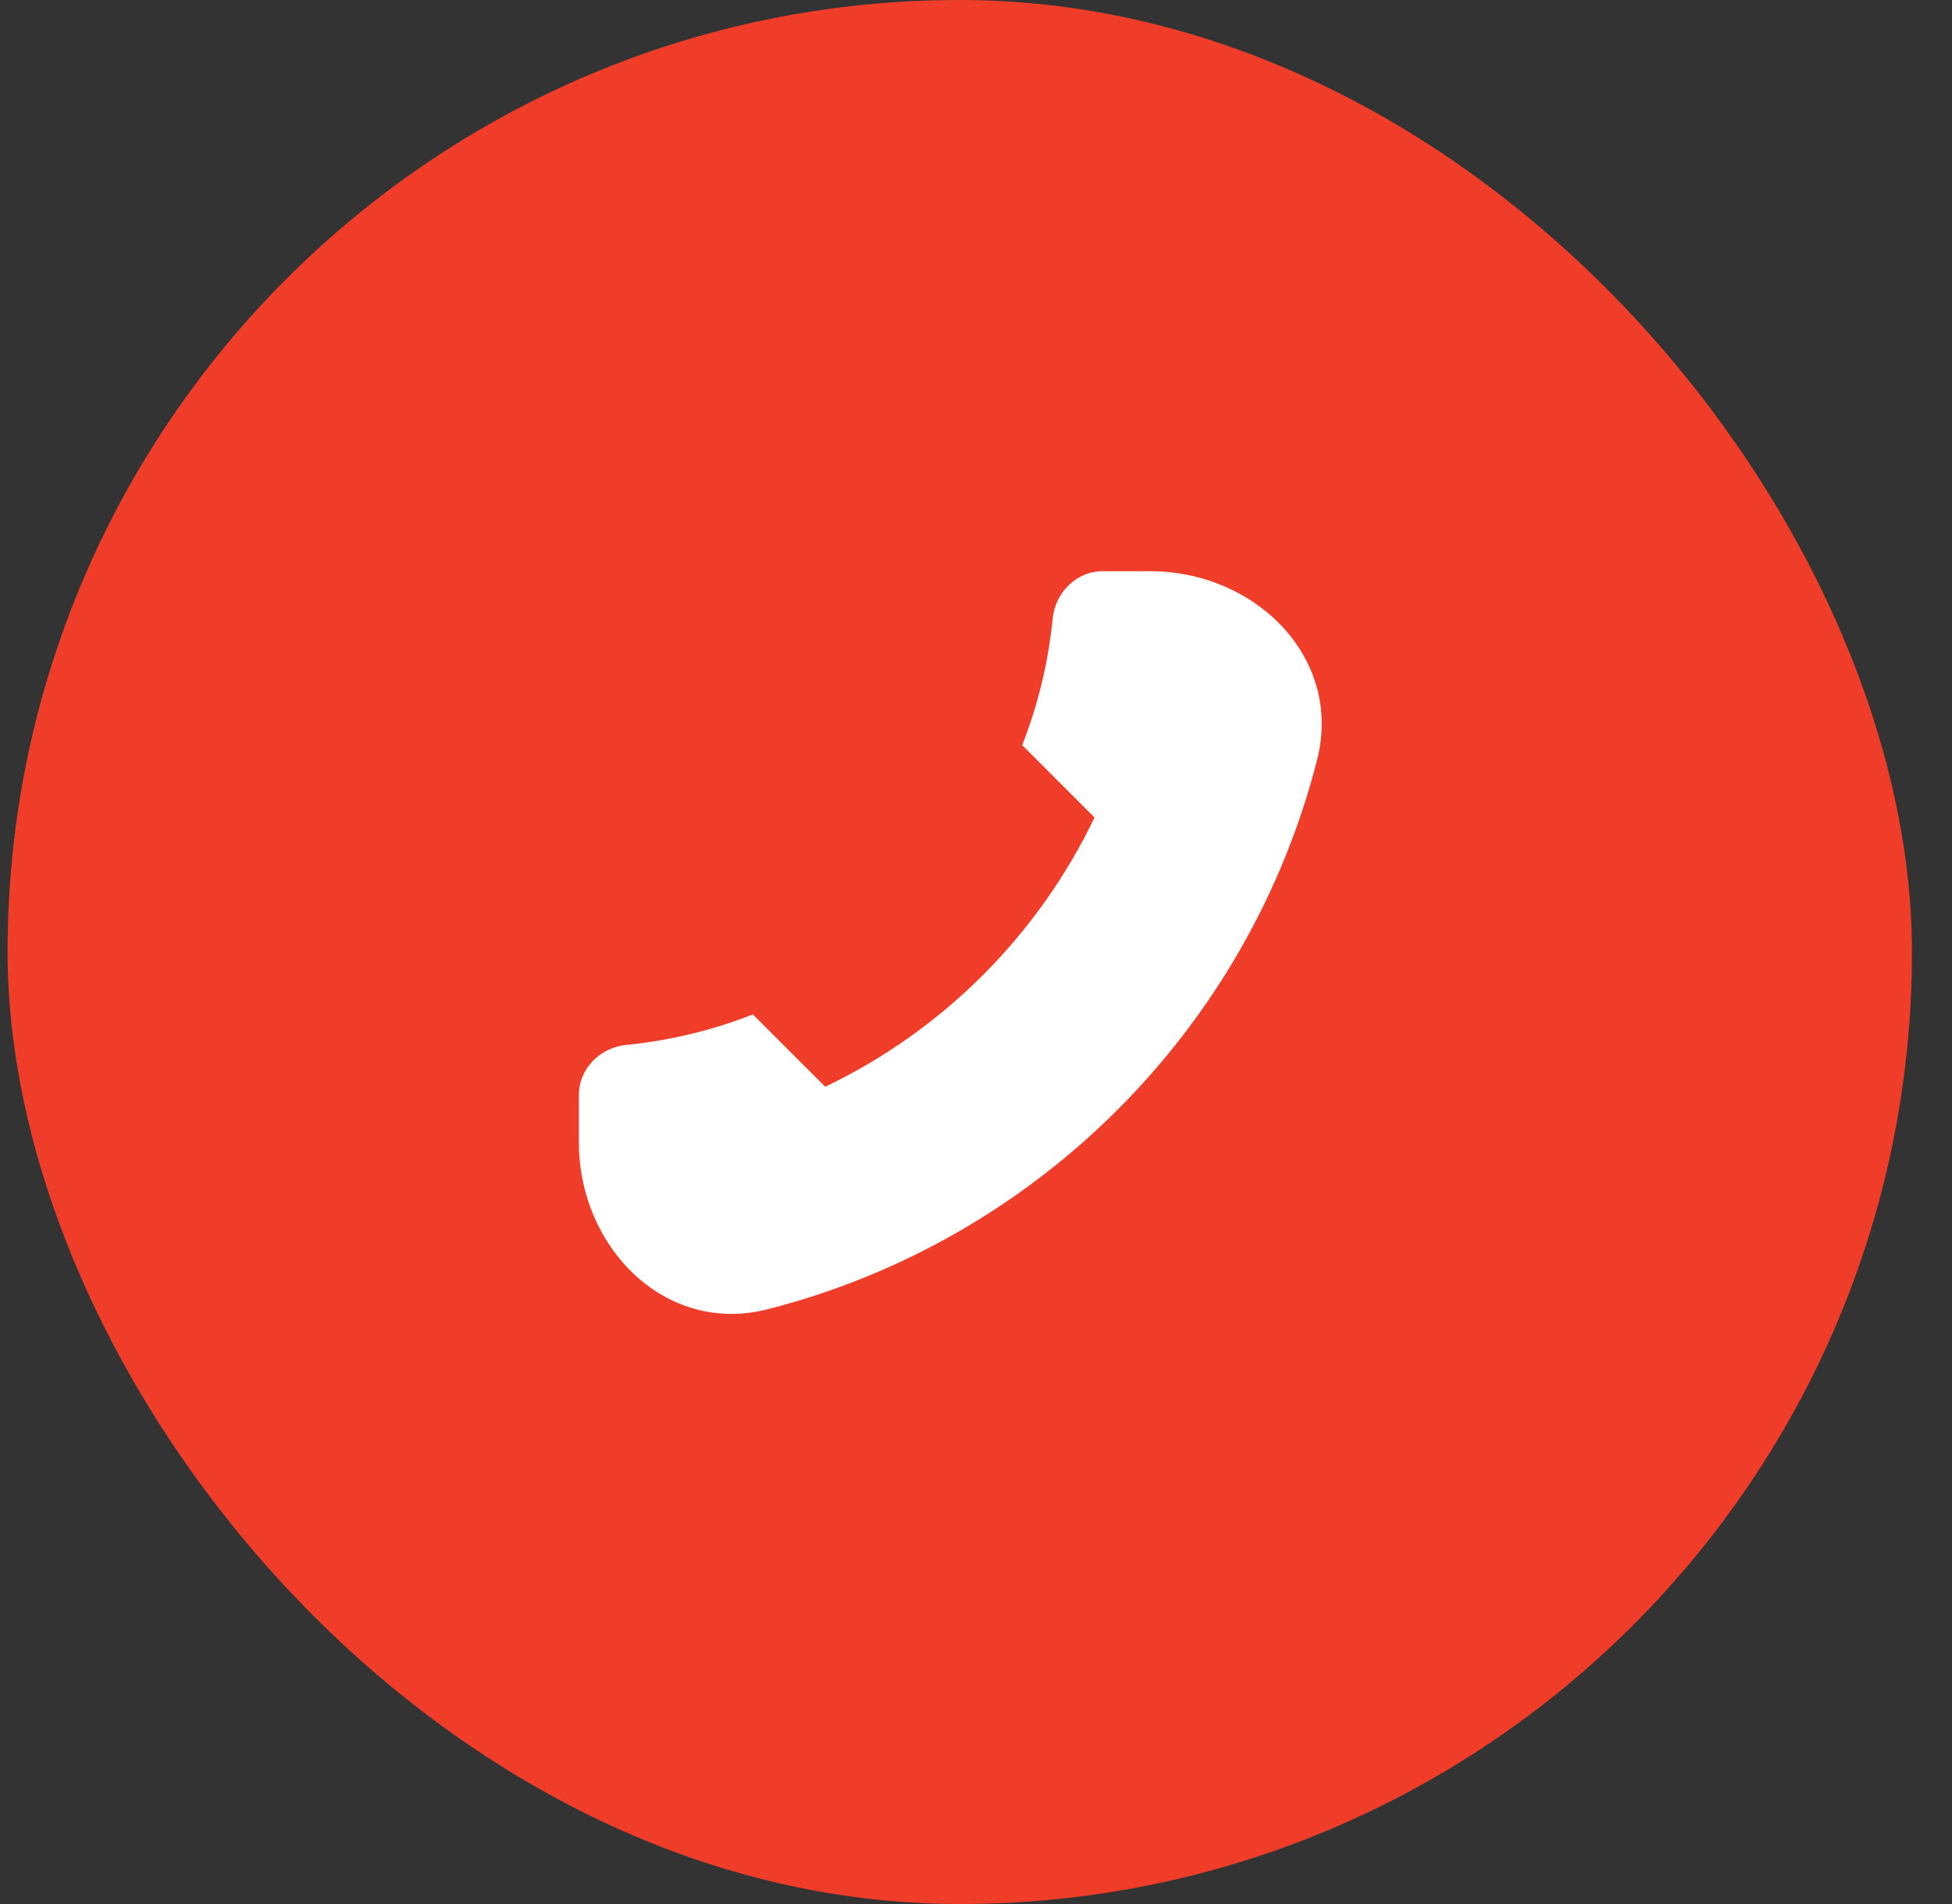 <svg width="41" height="40" viewBox="0 0 41 40" fill="none" xmlns="http://www.w3.org/2000/svg">
<rect x="0" y="0" width="41" height="40" fill="#333333" stroke="none"/>
<rect x="0.159" width="40" height="40" rx="20" fill="#F03D29"/>
<path d="M27.665 15.96C26.226 21.615 21.774 26.067 16.119 27.506C13.978 28.051 12.159 26.209 12.159 24V23C12.159 22.448 12.608 22.005 13.157 21.951C14.086 21.859 14.977 21.64 15.813 21.311L17.333 22.831C19.804 21.648 21.807 19.645 22.989 17.174L21.47 15.654C21.799 14.818 22.018 13.927 22.11 12.998C22.164 12.449 22.607 12 23.159 12H24.159C26.368 12 28.21 13.819 27.665 15.96Z" fill="#FEFFFE"/>
</svg>
